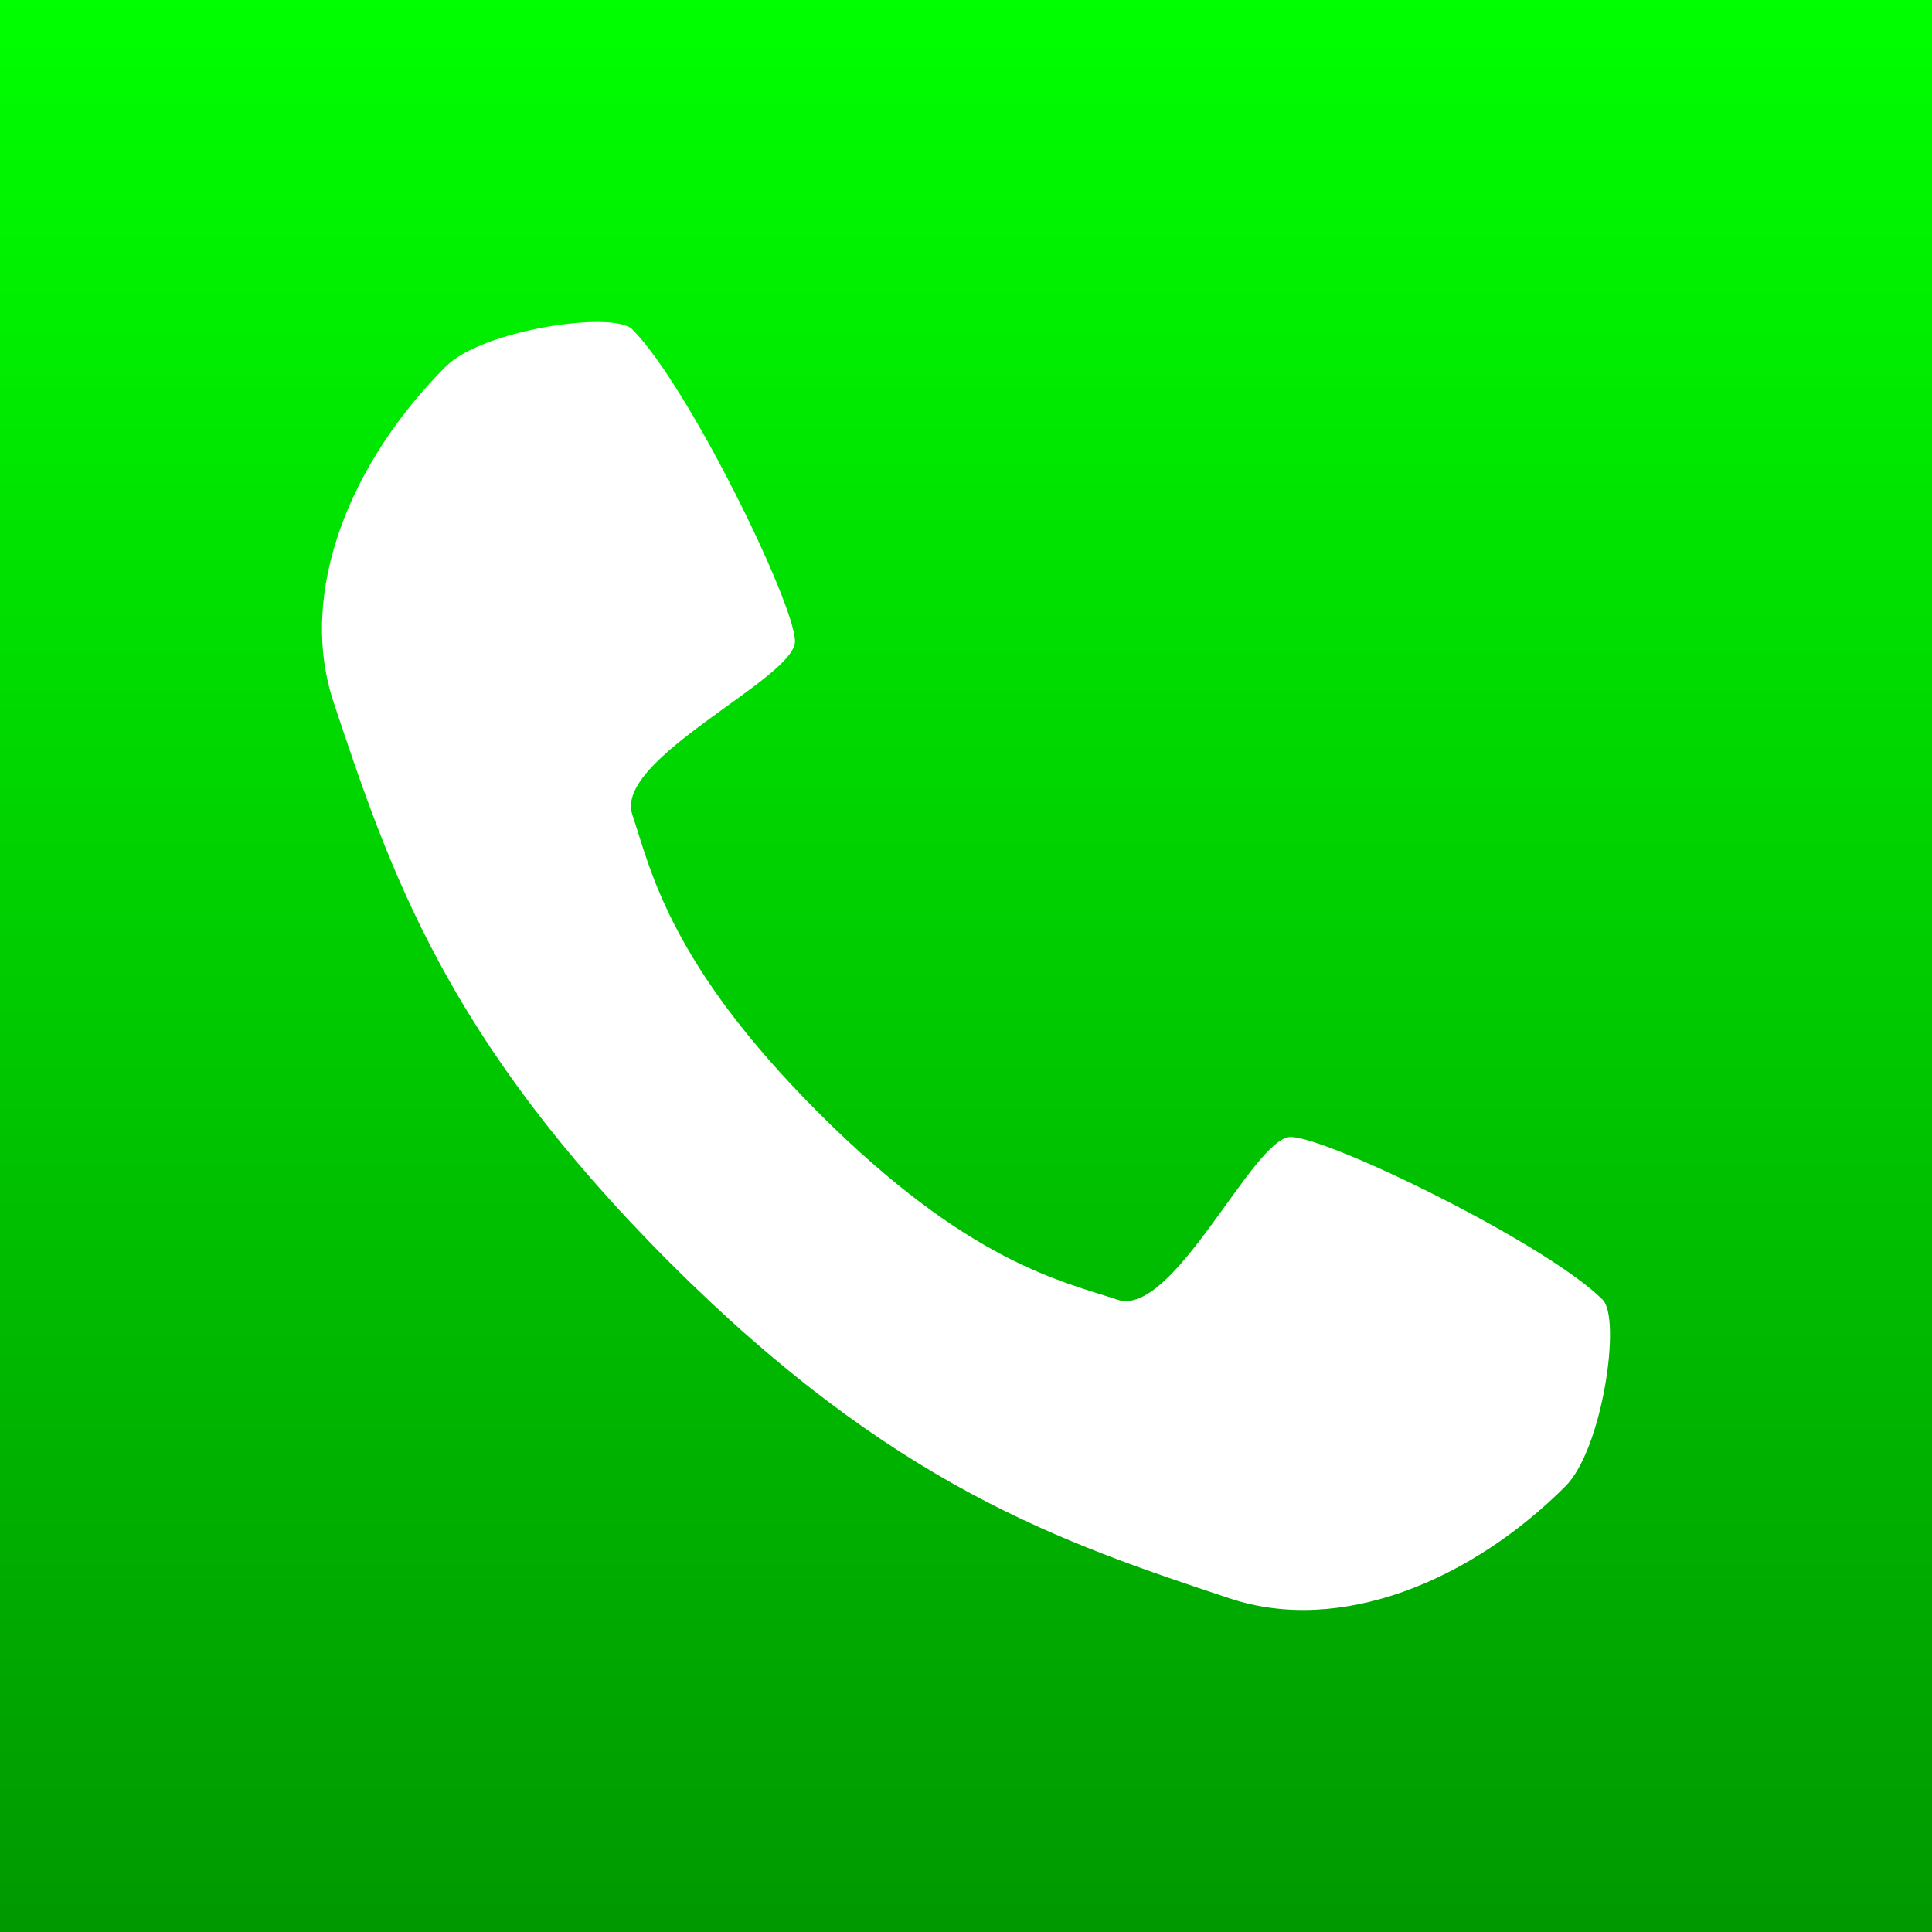 <?xml version="1.0" encoding="utf-8"?>
<svg viewBox="0 0 120 120" xmlns="http://www.w3.org/2000/svg">
  <rect x="0" y="0" width="120" height="120" fill="#333333" stroke="none"/>
  <defs>
    <linearGradient gradientUnits="userSpaceOnUse" x1="230" y1="180" x2="230" y2="300" id="gradient-27" gradientTransform="matrix(1, 0, 0, 1, -170, -180)">
      <stop offset="0" style="stop-color: rgba(0, 255, 0, 1)"/>
      <stop offset="1" style="stop-color: rgb(0, 153, 0);"/>
    </linearGradient>
  </defs>
  <path d="M 0 0 L 120 0 L 120 120 L 0 120 L 0 0 Z" style="fill: url(#gradient-27);"/>
  <path style="fill: rgb(255, 255, 255);" d="M 27.681 22.773 C 29.999 20.455 38.113 19.295 39.272 20.455 C 42.749 23.932 49.378 37.515 49.378 39.833 C 49.378 42.152 38.113 47.114 39.272 50.591 C 40.431 54.068 41.59 59.864 50.863 69.137 C 60.136 78.41 65.931 79.569 69.409 80.728 C 72.886 81.887 77.848 70.622 80.166 70.622 C 82.485 70.622 96.068 77.251 99.545 80.728 C 100.705 81.887 99.545 90.001 97.227 92.319 C 91.432 98.115 83.318 101.592 76.363 99.274 C 65.931 95.796 55.499 92.319 41.59 78.41 C 27.681 64.5 24.203 54.068 20.726 43.636 C 18.408 36.682 21.885 28.568 27.681 22.773 Z"/>
</svg>